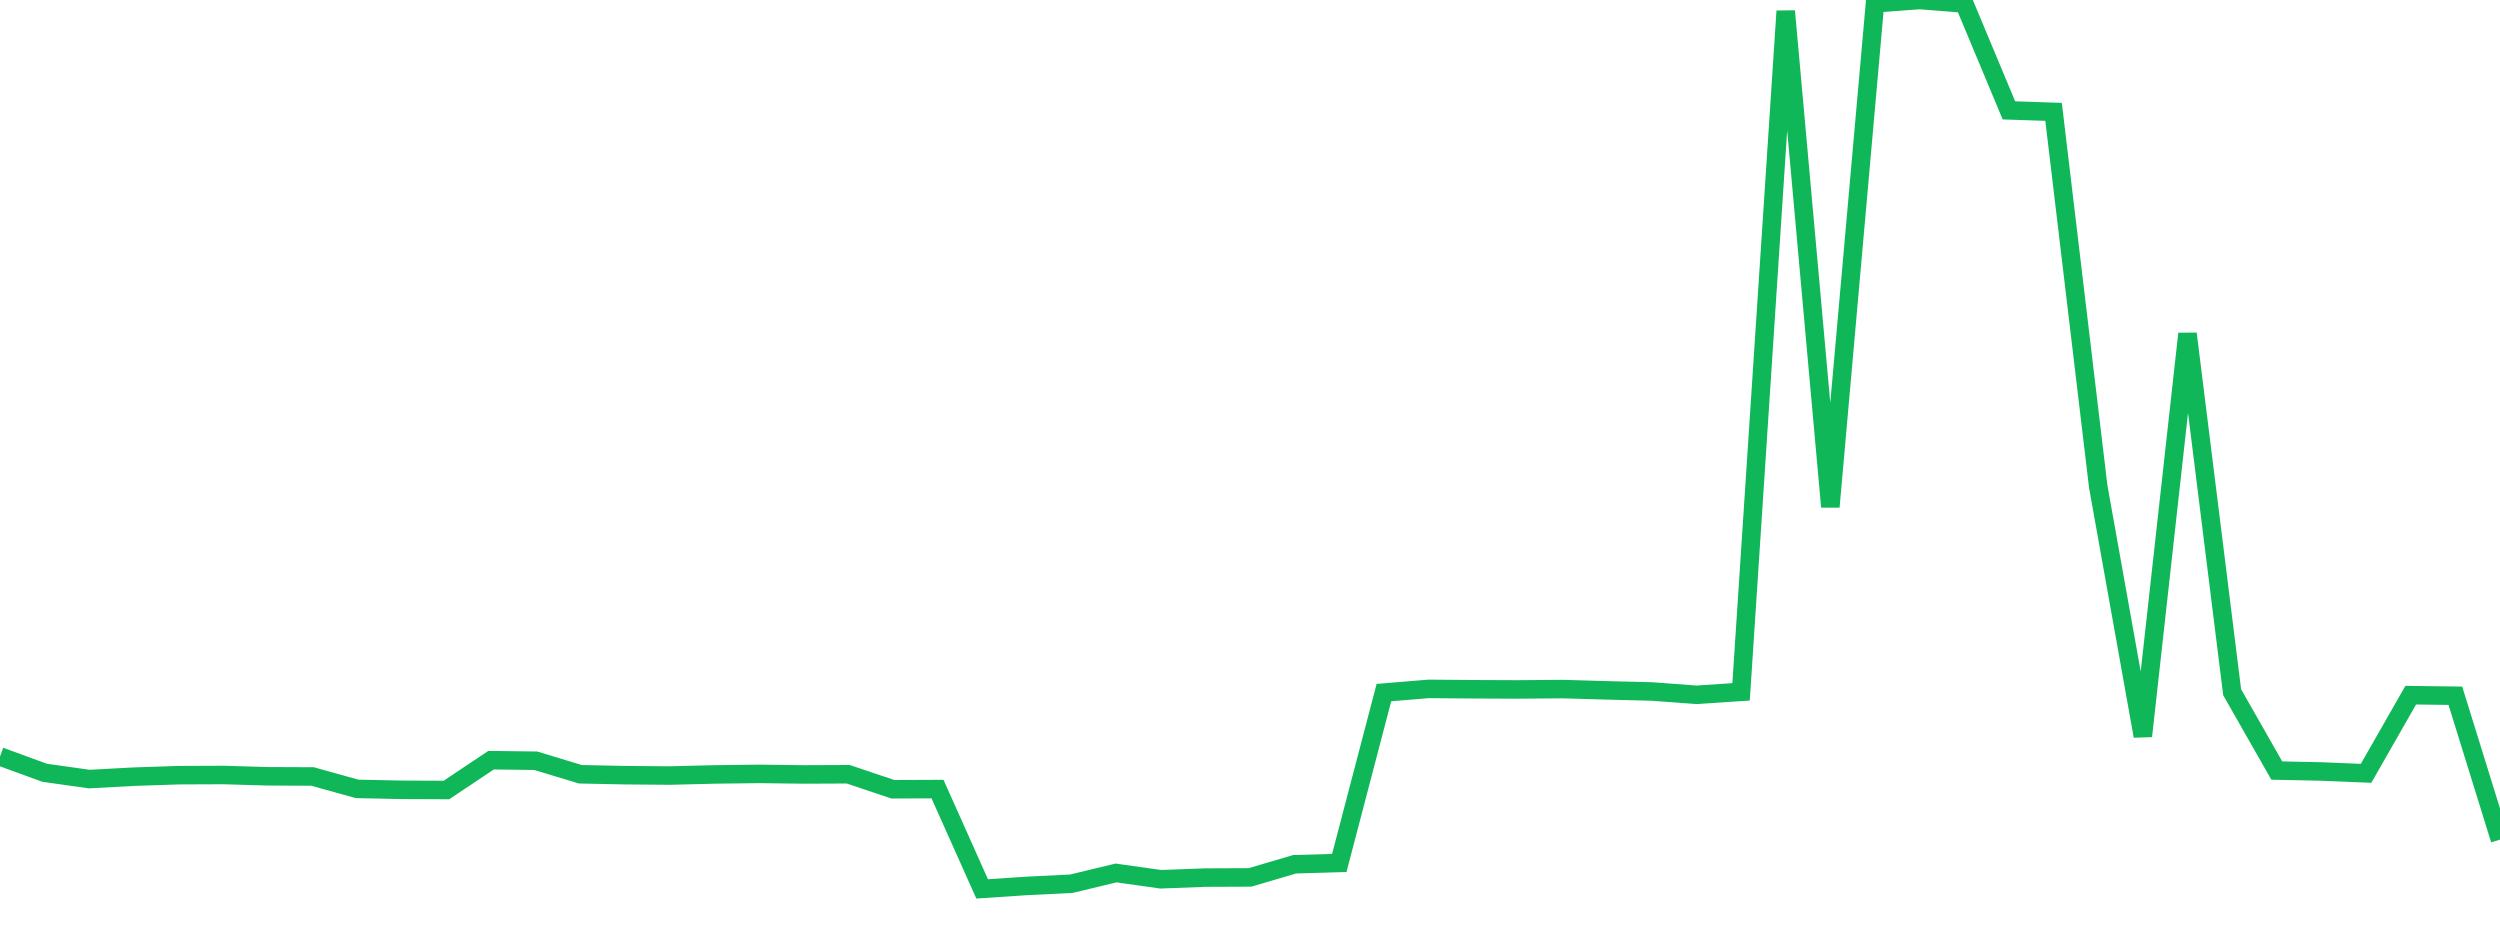 <?xml version="1.0" standalone="no"?>
<!DOCTYPE svg PUBLIC "-//W3C//DTD SVG 1.1//EN" "http://www.w3.org/Graphics/SVG/1.1/DTD/svg11.dtd">
<svg width="135" height="50" viewBox="0 0 135 50" preserveAspectRatio="none" class="sparkline" xmlns="http://www.w3.org/2000/svg"
xmlns:xlink="http://www.w3.org/1999/xlink"><path  class="sparkline--line" d="M 0 40.85 L 0 40.85 L 2.411 41.73 L 4.821 42.07 L 7.232 41.94 L 9.643 41.86 L 12.054 41.85 L 14.464 41.92 L 16.875 41.93 L 19.286 42.6 L 21.696 42.65 L 24.107 42.66 L 26.518 41.05 L 28.929 41.08 L 31.339 41.81 L 33.75 41.86 L 36.161 41.88 L 38.571 41.82 L 40.982 41.79 L 43.393 41.82 L 45.804 41.81 L 48.214 42.62 L 50.625 42.61 L 53.036 48 L 55.446 47.84 L 57.857 47.72 L 60.268 47.14 L 62.679 47.48 L 65.089 47.39 L 67.5 47.38 L 69.911 46.67 L 72.321 46.6 L 74.732 37.4 L 77.143 37.2 L 79.554 37.22 L 81.964 37.23 L 84.375 37.21 L 86.786 37.28 L 89.196 37.34 L 91.607 37.52 L 94.018 37.36 L 96.429 0.6 L 98.839 27.37 L 101.25 0.18 L 103.661 0 L 106.071 0.19 L 108.482 5.96 L 110.893 6.04 L 113.304 26.27 L 115.714 39.75 L 118.125 18.02 L 120.536 37.38 L 122.946 41.61 L 125.357 41.66 L 127.768 41.76 L 130.179 37.54 L 132.589 37.57 L 135 45.34" fill="none" stroke-width="1" stroke="#10b759"></path></svg>
